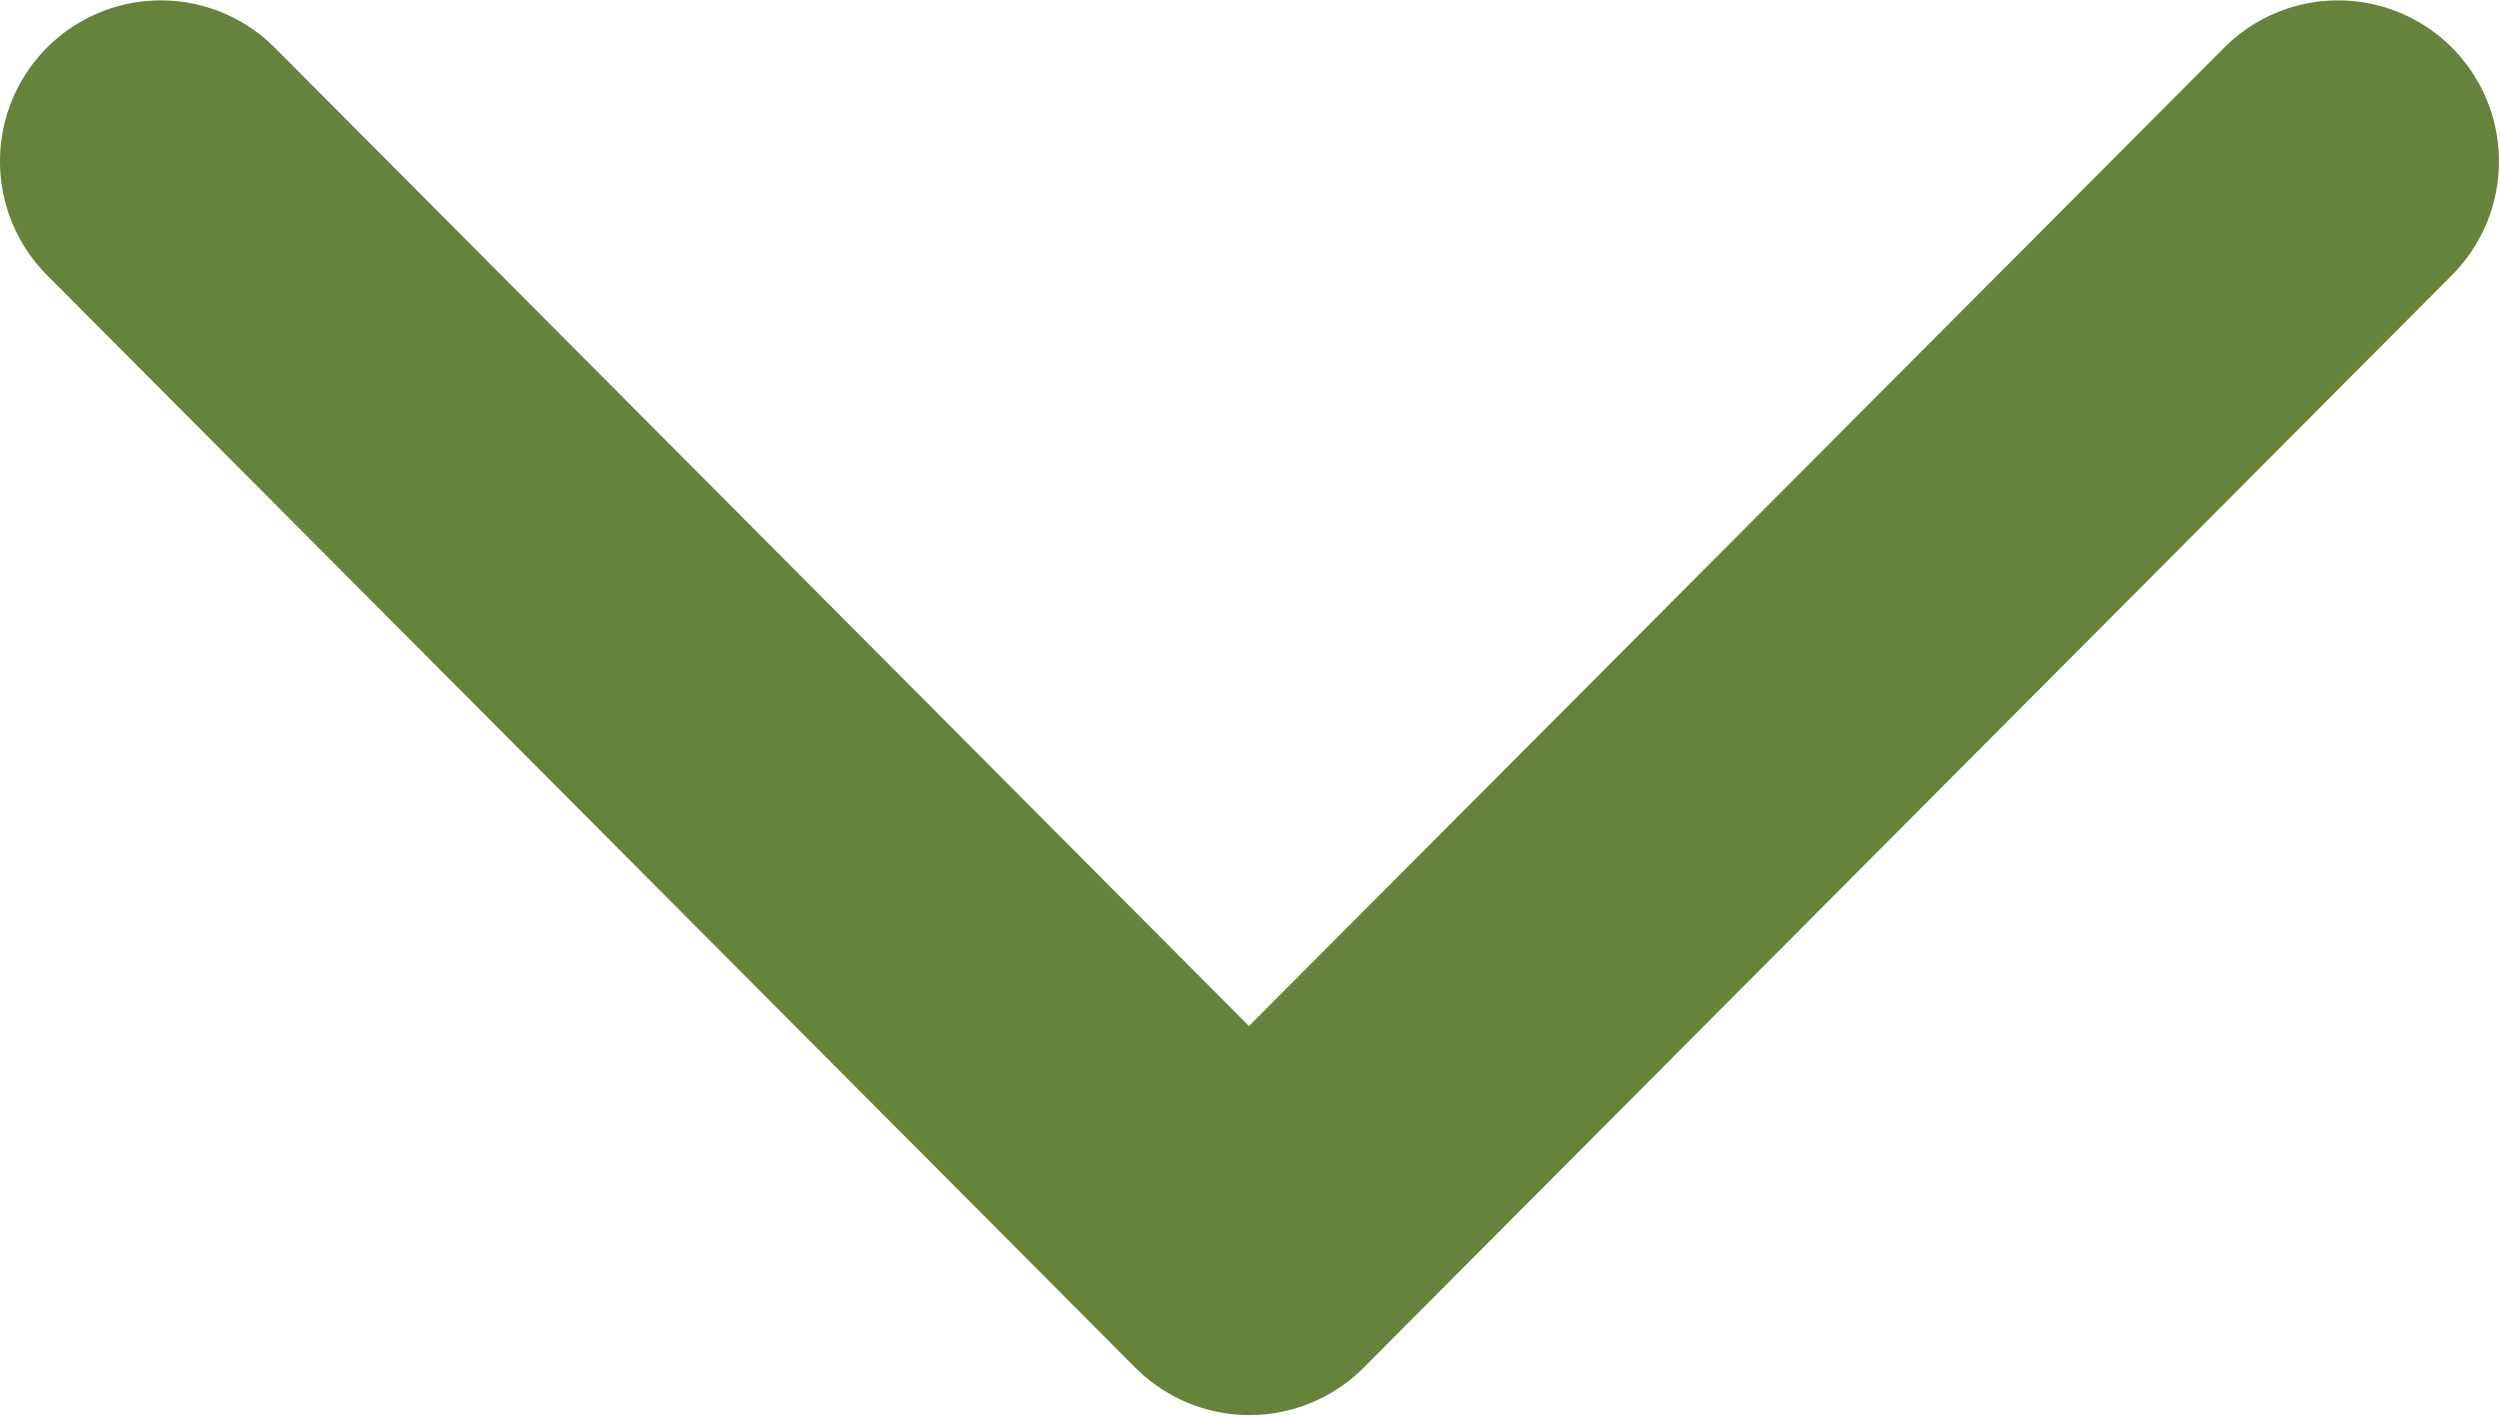 <svg xmlns="http://www.w3.org/2000/svg" width="23.78" height="13.47"><path d="M10.8 13.01a1.533 1.533 0 0 0 2.17 0L23.32 2.62a1.533 1.533 0 0 0 0-2.17 1.53 1.53 0 0 0-2.16 0l-9.28 9.31L2.61.45a1.53 1.53 0 0 0-2.16 0 1.533 1.533 0 0 0 0 2.17L10.8 13.01z" fill="#67823a" fill-rule="evenodd"/></svg>